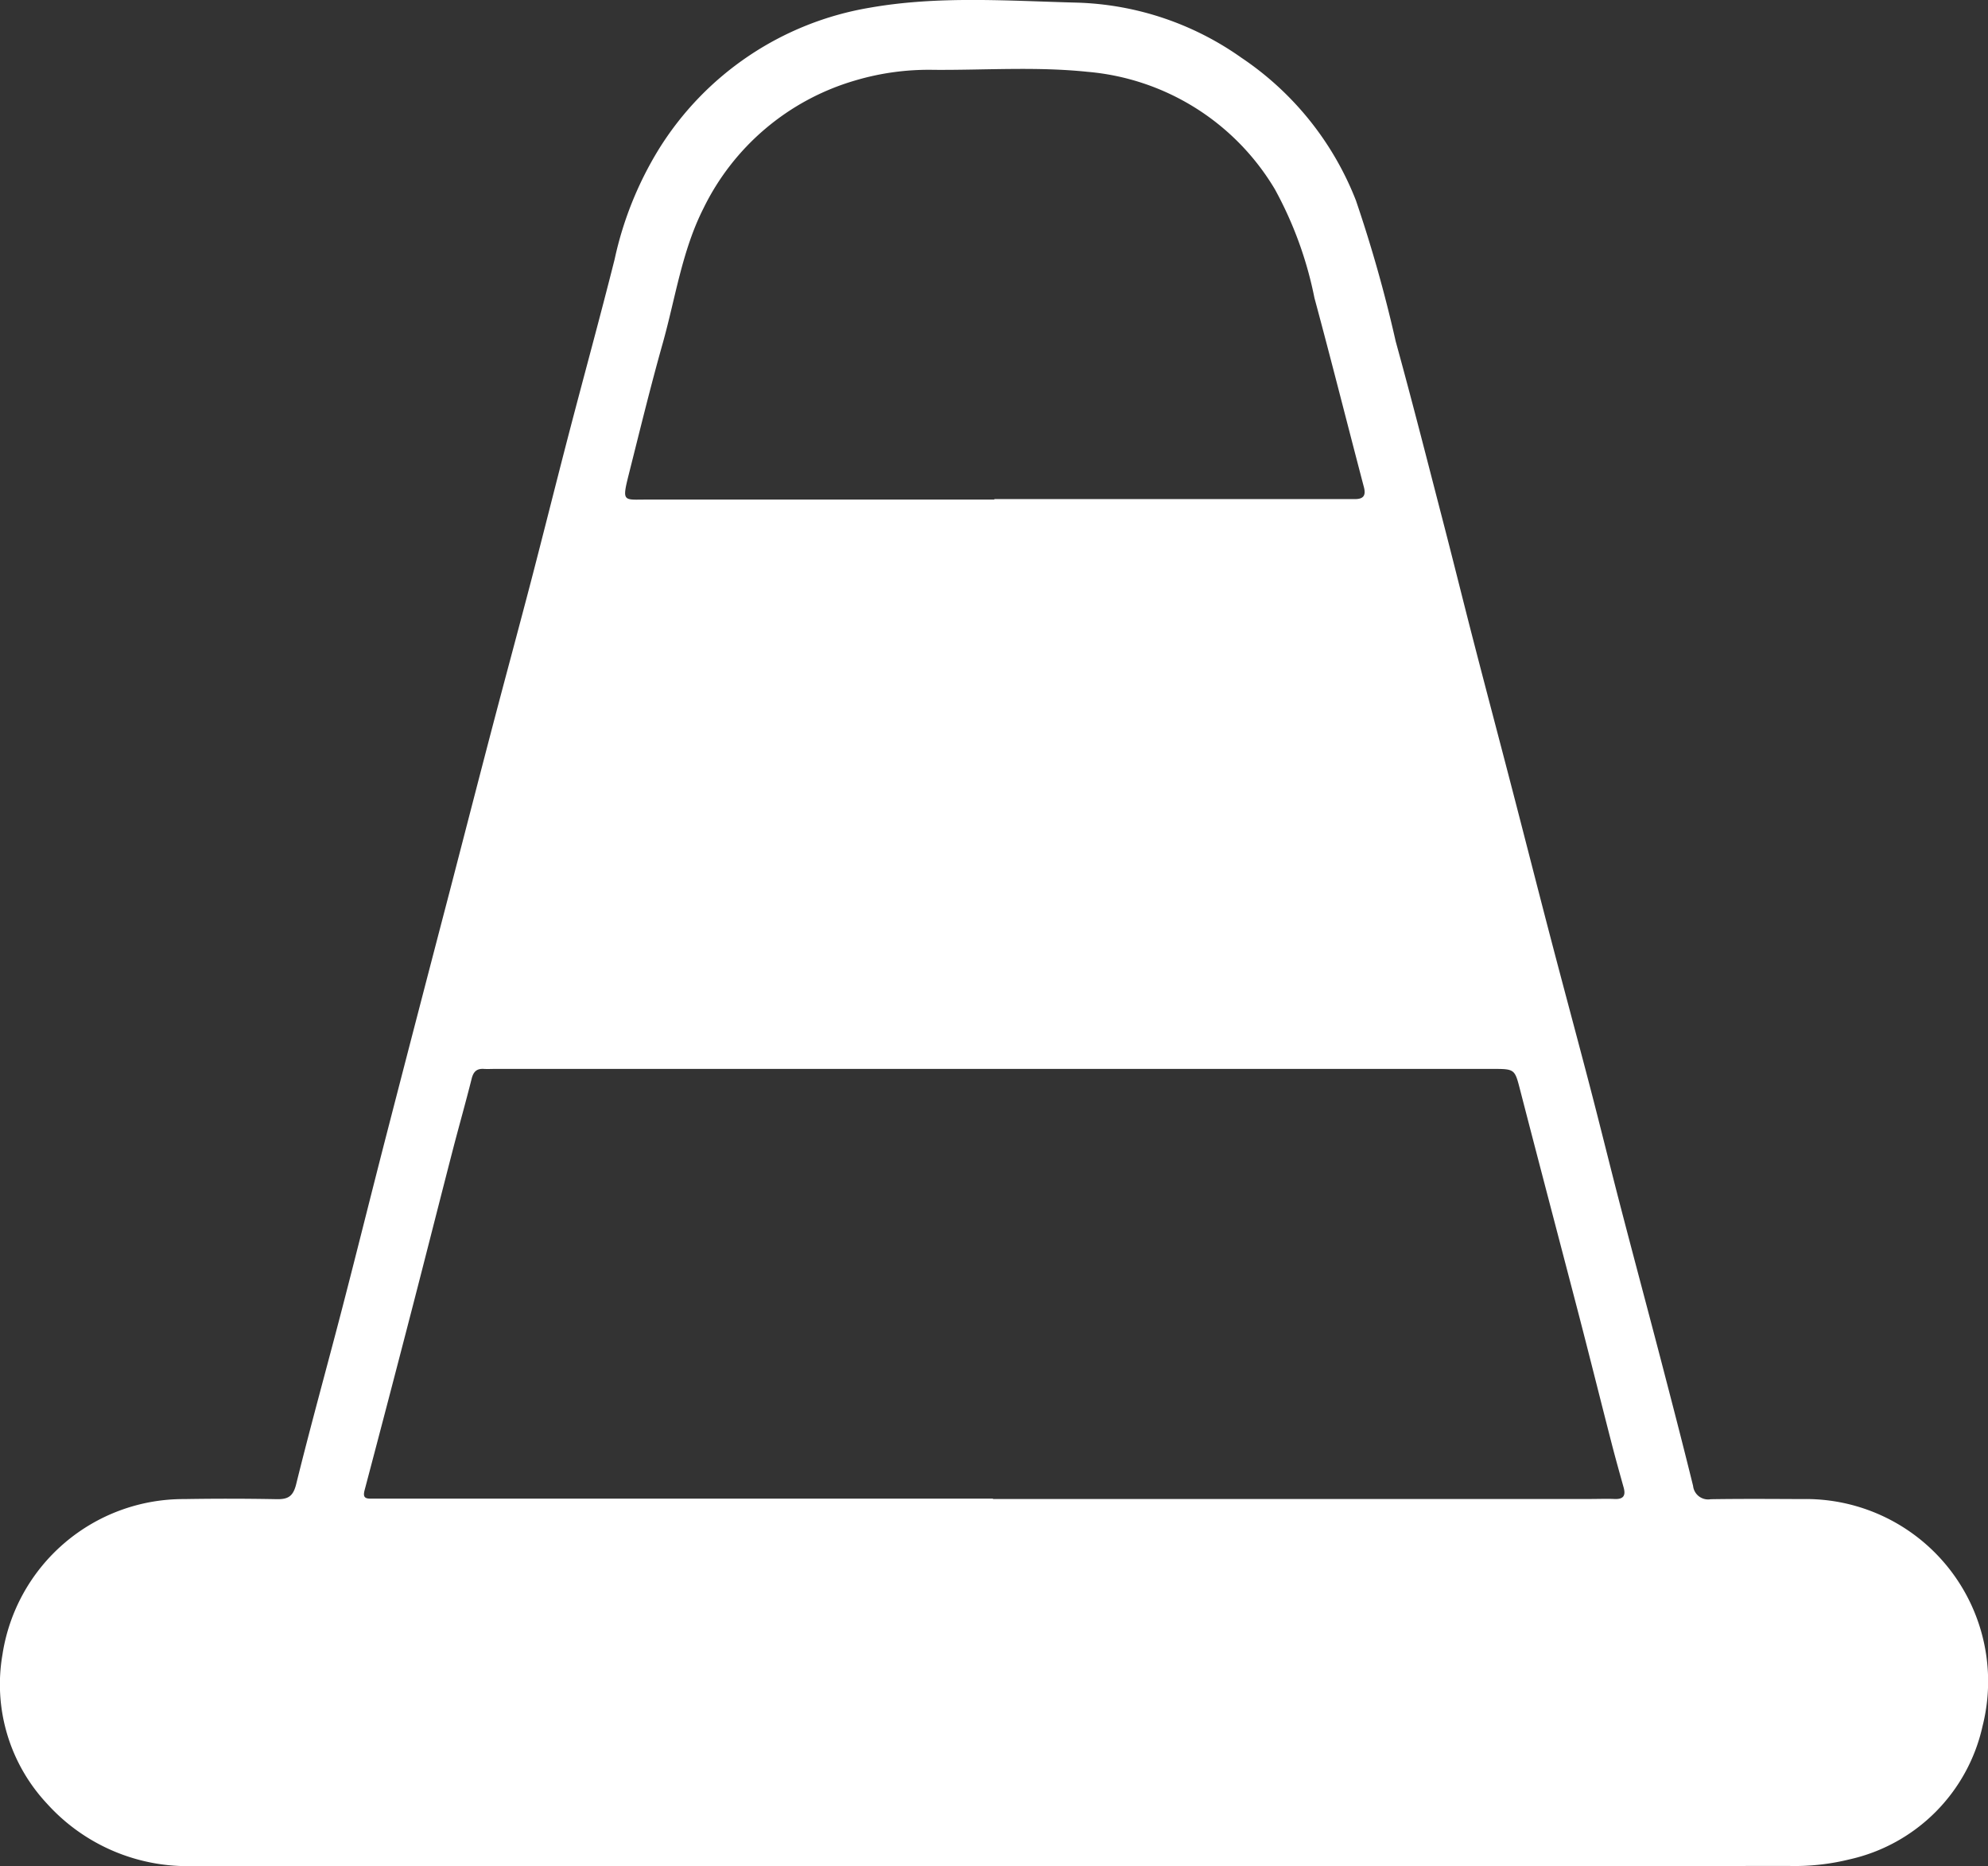 <svg xmlns="http://www.w3.org/2000/svg" xmlns:xlink="http://www.w3.org/1999/xlink" width="102.506" height="96.193" viewBox="0 0 102.506 96.193"><rect x="0" y="0" width="102.506" height="96.193" fill="#333333" stroke="none"/><defs><clipPath id="a"><rect width="102.506" height="96.193" fill="#fff"></rect></clipPath></defs><g transform="translate(-1247.747 -1357.903)"><g transform="translate(1247.747 1357.903)"><g clip-path="url(#a)"><path d="M51.212,96.191q-20.586,0-41.171,0a9.758,9.758,0,0,1-7.624-3.221A9,9,0,0,1,.127,85.292,9.442,9.442,0,0,1,9.5,77.276q2.381-.04,4.763.005c.591.011.853-.143,1.01-.779.743-3.01,1.576-6,2.355-9s1.525-6.012,2.3-9.014Q21.555,52.19,23.2,45.9c.73-2.811,1.454-5.623,2.19-8.432.66-2.517,1.342-5.027,2-7.545.651-2.5,1.274-5,1.924-7.5.787-3.021,1.617-6.032,2.378-9.059a18.143,18.143,0,0,1,2.266-5.654A15.9,15.9,0,0,1,44.826.4c3.556-.63,7.144-.356,10.723-.265A15.446,15.446,0,0,1,64.01,2.975a15.754,15.754,0,0,1,5.906,7.361,70.81,70.81,0,0,1,2.05,7.261c.858,3.115,1.653,6.247,2.464,9.375.528,2.036,1.031,4.079,1.558,6.116.629,2.435,1.274,4.864,1.907,7.3.7,2.687,1.382,5.377,2.085,8.062.664,2.538,1.351,5.071,2.013,7.61.531,2.036,1.031,4.08,1.56,6.116.682,2.623,1.385,5.24,2.07,7.863.569,2.182,1.137,4.364,1.676,6.554a.779.779,0,0,0,.909.69c1.566-.025,3.131-.014,4.7-.007a9.4,9.4,0,0,1,9.318,11.7,9.045,9.045,0,0,1-6.871,6.875,11.733,11.733,0,0,1-3.1.337q-20.52.013-41.04.006M51.2,77.271H82c.413,0,.827-.017,1.24,0,.44.022.6-.146.482-.581-.215-.772-.432-1.544-.631-2.319-.567-2.2-1.117-4.414-1.69-6.618-1-3.839-2.014-7.674-3.006-11.515-.292-1.131-.267-1.137-1.449-1.137H25.534c-.2,0-.392.012-.587,0-.368-.023-.536.145-.626.5-.311,1.24-.662,2.47-.982,3.708-.689,2.667-1.363,5.337-2.052,8q-1.23,4.755-2.485,9.5c-.088.332-.018.447.306.444.217,0,.435,0,.652,0H51.2m.069-51.526H69.28c.2,0,.391,0,.587,0,.438,0,.572-.188.458-.621-.854-3.249-1.674-6.508-2.55-9.752a19.613,19.613,0,0,0-2.04-5.6A12.482,12.482,0,0,0,56.062,3.7c-2.621-.273-5.258-.083-7.888-.1a13.313,13.313,0,0,0-4.115.558,12.631,12.631,0,0,0-7.789,6.585c-1.107,2.189-1.444,4.627-2.1,6.959-.63,2.233-1.179,4.489-1.746,6.739-.366,1.454-.28,1.311.91,1.311H51.273" transform="translate(0 0.001)" fill="#fff"></path></g></g></g></svg>